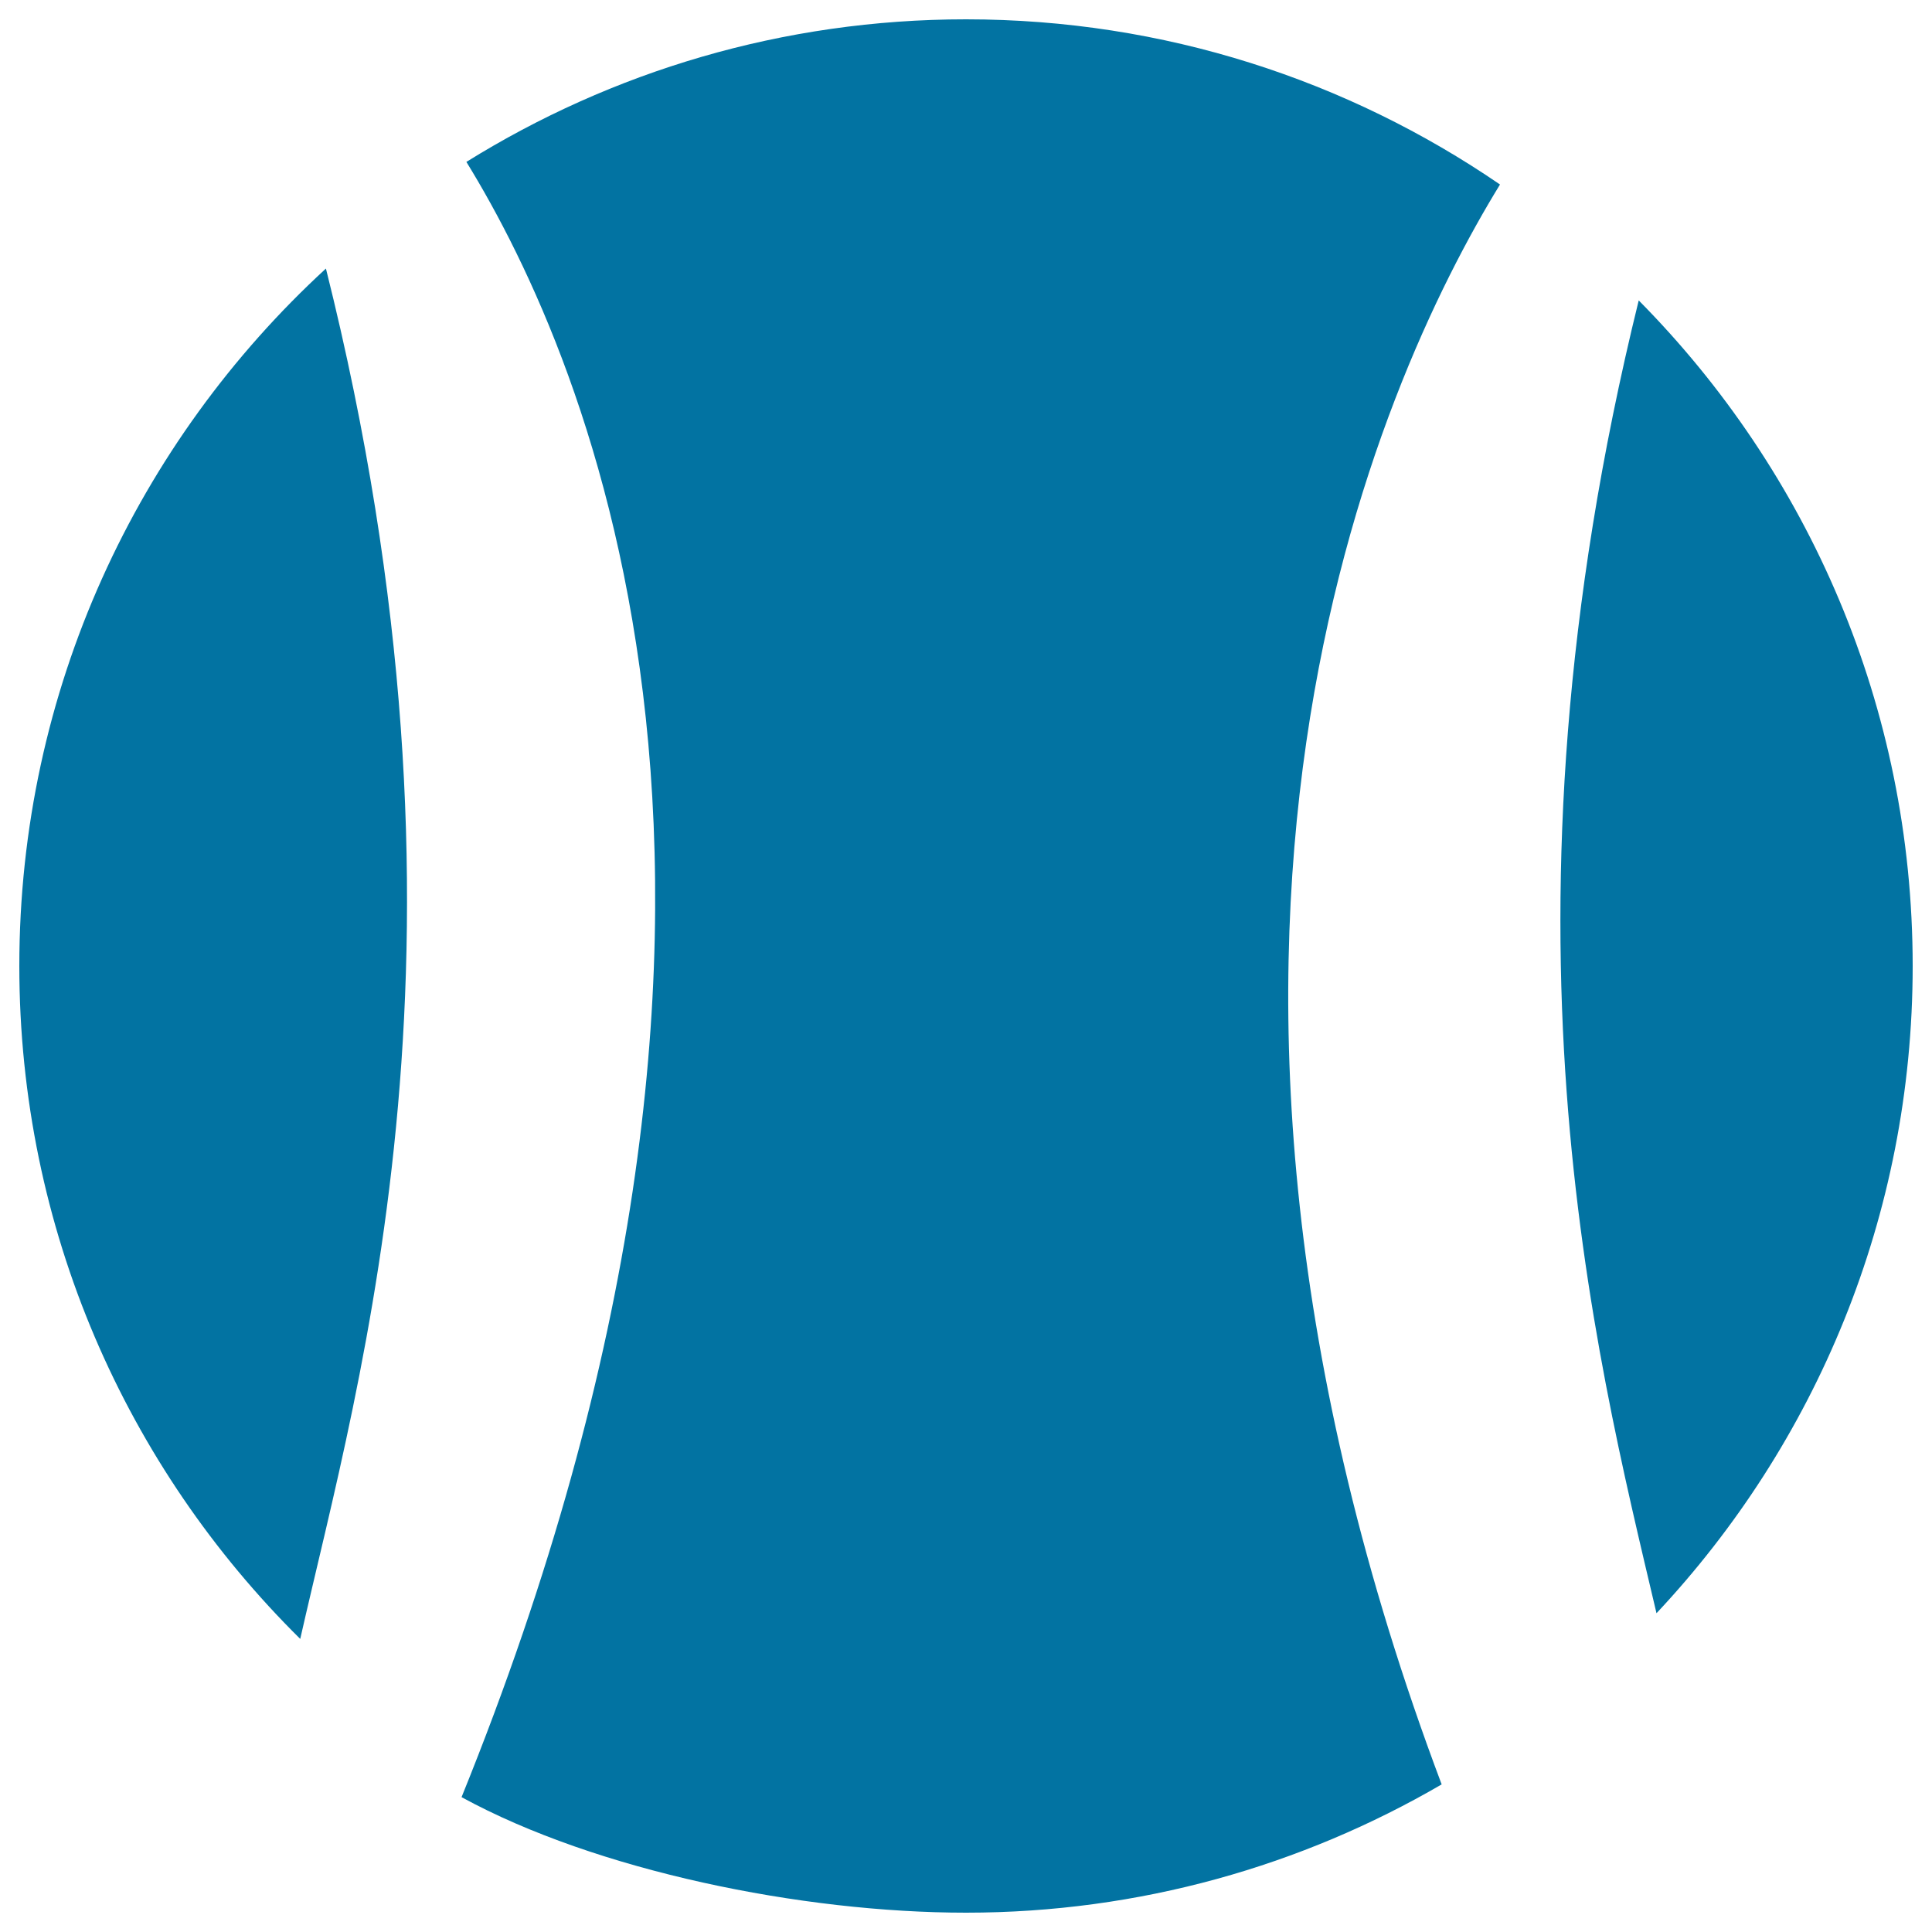 <svg xmlns="http://www.w3.org/2000/svg" viewBox="0 0 1000 1000" style="fill:#0273a2">
<title>Outdoor Sport SVG icon</title>
<path d="M776.4,95.5C697.7,41.6,602.6,10,500,10c-94.9,0-183.5,27.1-258.6,73.8c63.2,102.8,185.3,382.9-2.5,846.4C308.6,968.3,415,990,500,990c89.8,0,173.9-24.3,246.2-66.4C581.8,487,713.7,197.7,776.4,95.5z"/><path d="M857.4,835C939.6,747.4,990,629.6,990,500c0-134.4-54.2-256-141.8-344.5C768.7,478.2,825.1,697.9,857.4,835z"/><path d="M168.7,139C71.2,228.6,10,357.1,10,500c0,136.3,55.6,259.5,145.4,348.3C186.1,712.6,255.2,484.5,168.7,139z"/>
</svg>